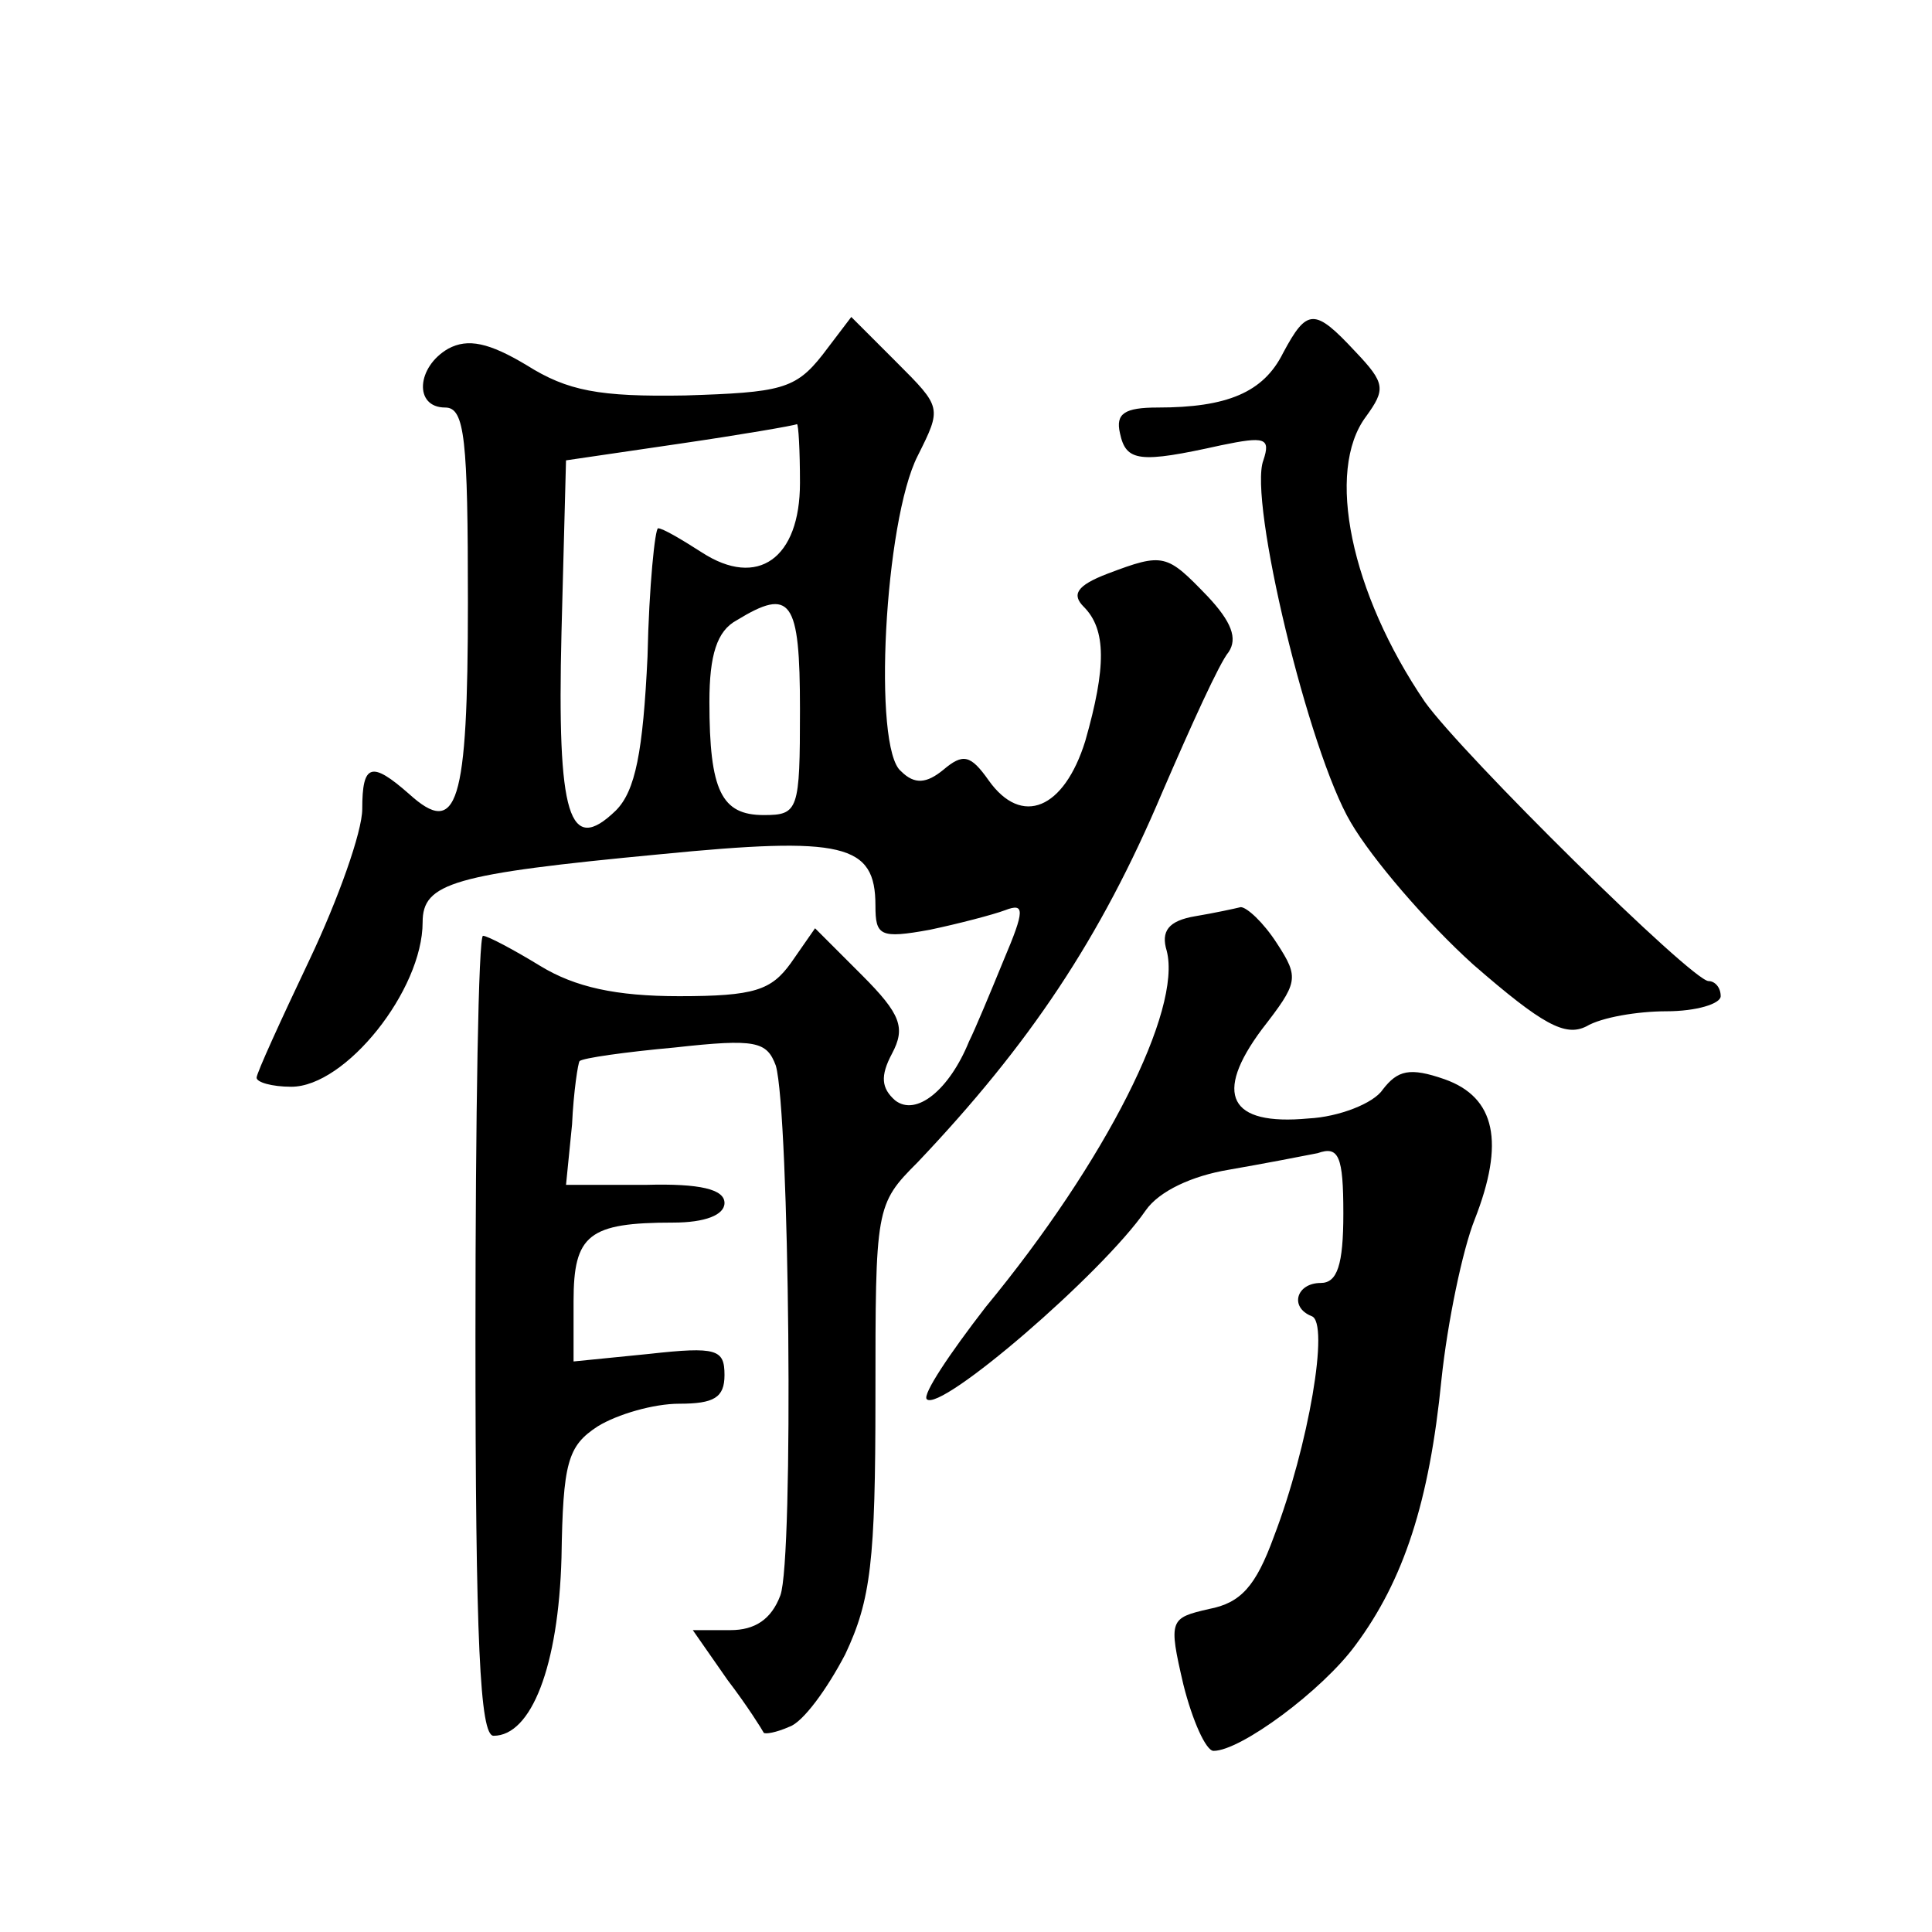 <?xml version="1.0" standalone="no"?>
<!DOCTYPE svg PUBLIC "-//W3C//DTD SVG 20010904//EN"
 "http://www.w3.org/TR/2001/REC-SVG-20010904/DTD/svg10.dtd">
<svg version="1.0" xmlns="http://www.w3.org/2000/svg"
 width="128pt" height="128pt" viewBox="0 0 128 128"
 preserveAspectRatio="xMidYMid meet">
<g transform="translate(0,128) scale(0.1,-0.1)"
fill="#0" stroke="none">
<path d="M545 1045 c-18 -23 -28 -25 -91 -27 -57 -1 -78 3 -105 20 -25 15 -39 18
-52 11 -21 -12 -23 -39 -2 -39 13 0 15 -21 15 -129 0 -135 -7 -156 -39 -127 -25
22 -31 20 -31 -10 0 -15 -16 -60 -35 -100 -19 -40 -35 -75 -35 -78 0 -3 10 -6 23
-6 36 0 87 64 87 109 0 26 20 32 157 45 122 12 143 7 143 -34 0 -20 3 -22 36 -16
19 4 42 10 50 13 13 5 13 0 -1 -33 -9 -22 -19 -46 -23 -54 -13 -32 -35 -50 -49
-39 -9 8 -10 16 -2 31 9 17 6 26 -20 52 l-31 31 -16 -23 c-13 -18 -24 -22 -74 -22
-42 0 -69 6 -92 20 -18 11 -35 20 -38 20 -3 0 -5 -119 -5 -265 0 -203 3 -265 12
-265 25 0 43 46 45 118 1 63 4 74 24 87 13 8 37 15 54 15 23 0 30 4 30 19 0 17
-5 19 -50 14 l-50 -5 0 40 c0 44 10 52 66 52 21 0 34 5 34 13 0 9 -16 13 -52 12
l-53 0 4 40 c1 22 4 41 5 42 2 2 30 6 63 9 54 6 61 4 67 -12 9 -31 12 -327 3 -351
-6 -16 -17 -23 -33 -23 l-25 0 23 -33 c13 -17 23 -33 24 -35 1 -1 8 0 17 4 9 3
25 25 37 48 17 36 20 62 20 170 0 126 0 128 28 156 74 78 121 148 162 245 19 44
38 86 44 93 6 9 2 20 -14 37 -27 28 -29 29 -66 15 -21 -8 -24 -14 -16 -22 15 -15
15 -40 1 -89 -14 -45 -42 -57 -64 -26 -12 17 -17 18 -30 7 -11 -9 -19 -10 -28 -1
-19 15 -11 166 11 209 16 32 16 32 -14 62 l-30 30 -19 -25z m-15 -85 c0 -50 -28
-70 -65 -46 -14 9 -26 16 -29 16 -2 0 -6 -38 -7 -85 -3 -63 -8 -89 -21 -102 -31
-30 -39 -4 -36 118 l3 114 75 11 c41 6 76 12 78 13 1 0 2 -17 2 -39z m0 -150 c0
-67 -1 -70 -24 -70 -28 0 -36 16 -36 75 0 31 5 47 18 54 36 22 42 14 42 -59z M850
1046 c-13 -26 -37 -36 -83 -36 -22 0 -28 -4 -25 -17 4 -19 13 -20 67 -8 29 6 33
5 28 -10 -10 -26 30 -193 58 -240 14 -24 50 -66 81 -94 46 -40 61 -48 75 -41 10
6 34 10 53 10 20 0 36 5 36 10 0 6 -4 10 -8 10 -11 0 -163 150 -188 185 -49 72
-66 153 -39 189 13 18 13 22 -7 43 -27 29 -32 29 -48 -1z M792 673 c-18 -3 -23
-10 -19 -23 10 -39 -40 -139 -120 -236 -24 -31 -42 -58 -39 -61 9 -9 116 83 145
125 9 13 31 23 55 27 23 4 49 9 59 11 14 5 17 -2 17 -40 0 -34 -4 -46 -15 -46 -16
0 -21 -16 -6 -22 12 -4 -2 -86 -25 -146 -12 -33 -22 -44 -43 -48 -26 -6 -27 -7
-17 -50 6 -24 15 -44 20 -44 18 0 72 40 94 70 32 43 49 95 57 176 4 38 14 86 22
106 20 51 14 81 -20 93 -23 8 -31 6 -41 -7 -6 -9 -29 -18 -49 -19 -53 -5 -63 16
-31 59 24 31 25 34 10 57 -9 14 -20 24 -24 24 -4 -1 -18 -4 -30 -6z"/>
</g>
</svg>
